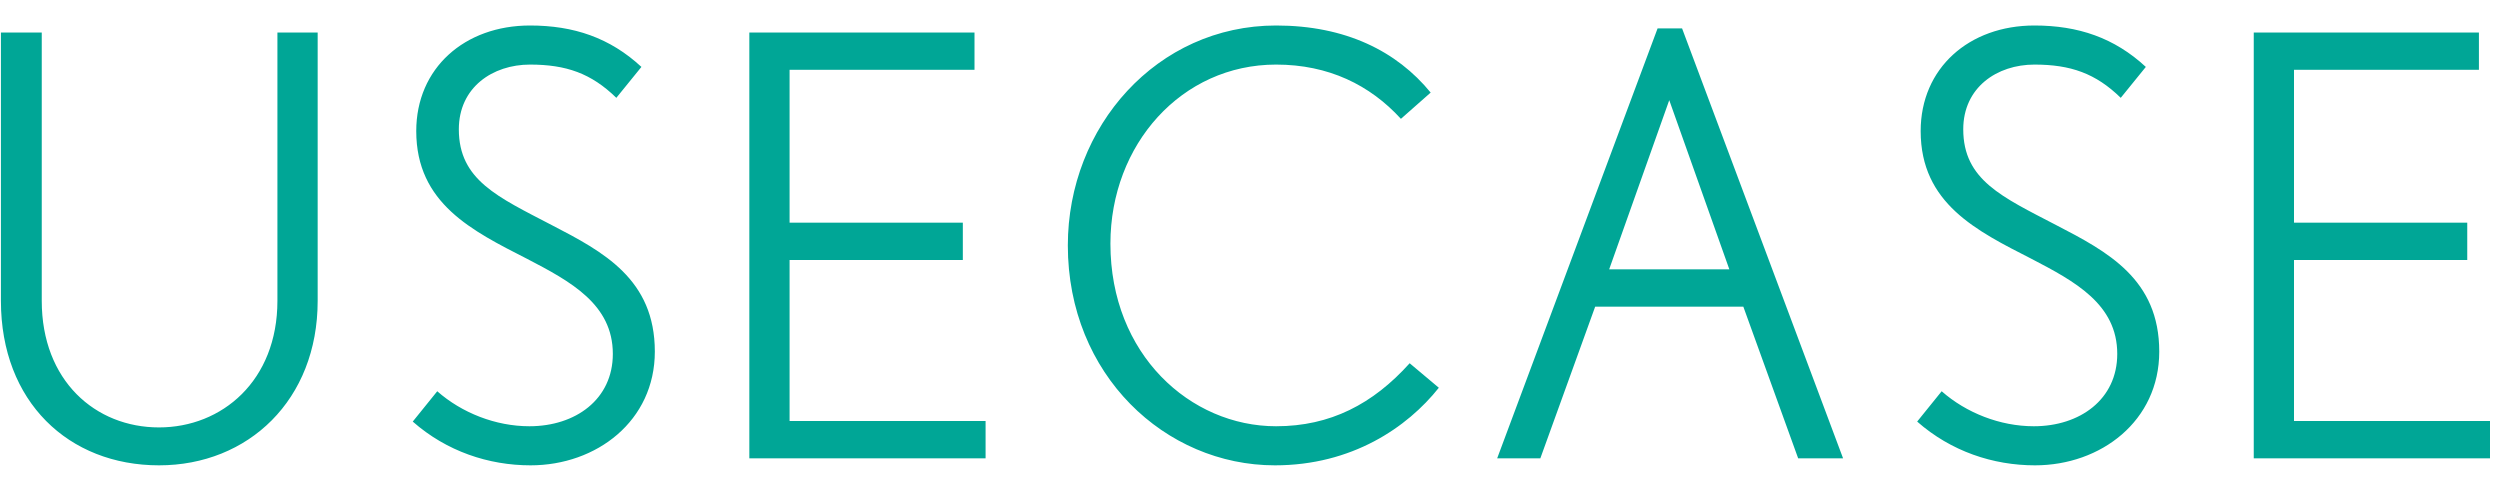 <svg width="60" height="12" viewBox="0 0 60 12" fill="none" xmlns="http://www.w3.org/2000/svg">
<path d="M7.624 7.22V0.78H6.658V7.22C6.658 9.138 5.328 10.258 3.816 10.258C2.29 10.258 1.002 9.138 1.002 7.22V0.78H0.022V7.22C0.022 9.642 1.646 11.168 3.816 11.168C5.958 11.168 7.624 9.6 7.624 7.22ZM15.716 8.438C15.716 6.702 14.484 6.044 13.238 5.4C11.95 4.728 11.012 4.322 11.012 3.104C11.012 2.096 11.824 1.55 12.72 1.55C13.588 1.55 14.19 1.76 14.792 2.348L15.394 1.606C14.638 0.906 13.77 0.612 12.72 0.612C11.152 0.612 9.99 1.634 9.99 3.146C9.99 4.882 11.334 5.54 12.65 6.212C13.7 6.758 14.708 7.304 14.708 8.494C14.708 9.586 13.812 10.23 12.706 10.23C11.894 10.23 11.082 9.908 10.494 9.39L9.906 10.118C10.718 10.832 11.726 11.168 12.734 11.168C14.316 11.168 15.716 10.104 15.716 8.438ZM23.654 11V10.104H18.95V6.24H23.108V5.344H18.95V1.676H23.388V0.78H17.984V11H23.654ZM34.532 9.306L33.832 8.718C32.95 9.698 31.928 10.23 30.626 10.23C28.568 10.23 26.65 8.508 26.65 5.848C26.65 3.468 28.358 1.55 30.626 1.55C31.886 1.55 32.88 2.04 33.622 2.852L34.336 2.222C33.524 1.228 32.292 0.612 30.626 0.612C27.77 0.612 25.628 3.034 25.628 5.89C25.628 8.998 27.966 11.168 30.598 11.168C32.446 11.168 33.776 10.258 34.532 9.306ZM44.234 11L40.37 0.682H39.782L35.932 11H36.968L38.284 7.36H41.84L43.156 11H44.234ZM41.504 6.464H38.62L40.062 2.404L41.504 6.464ZM51.822 8.438C51.822 6.702 50.59 6.044 49.344 5.4C48.056 4.728 47.118 4.322 47.118 3.104C47.118 2.096 47.93 1.55 48.826 1.55C49.694 1.55 50.296 1.76 50.898 2.348L51.5 1.606C50.744 0.906 49.876 0.612 48.826 0.612C47.258 0.612 46.096 1.634 46.096 3.146C46.096 4.882 47.44 5.54 48.756 6.212C49.806 6.758 50.814 7.304 50.814 8.494C50.814 9.586 49.918 10.23 48.812 10.23C48 10.23 47.188 9.908 46.6 9.39L46.012 10.118C46.824 10.832 47.832 11.168 48.84 11.168C50.422 11.168 51.822 10.104 51.822 8.438ZM59.76 11V10.104H55.056V6.24H59.214V5.344H55.056V1.676H59.494V0.78H54.09V11H59.76Z" fill="#00A696"/>
</svg>
